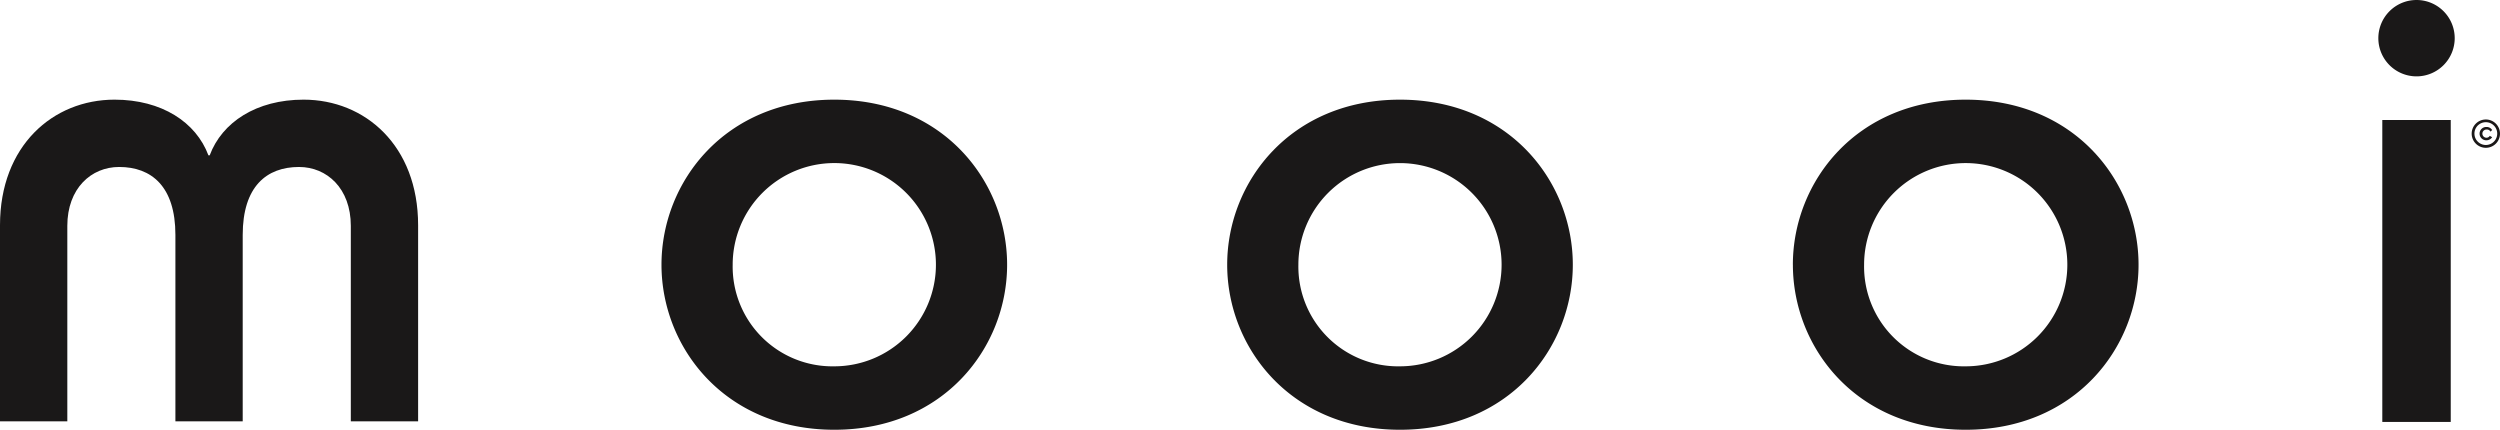 <svg id="Group_182" data-name="Group 182" xmlns="http://www.w3.org/2000/svg" xmlns:xlink="http://www.w3.org/1999/xlink" width="308.324" height="53" viewBox="0 0 308.324 53">
  <defs>
    <clipPath id="clip-path">
      <rect id="Rectangle_46" data-name="Rectangle 46" width="308.324" height="53" fill="none"/>
    </clipPath>
  </defs>
  <g id="Group_181" data-name="Group 181" clip-path="url(#clip-path)">
    <path id="Path_140" data-name="Path 140" d="M781.858,40.311a.505.505,0,0,0,0,1.011.461.461,0,0,0,.405-.236l.293.175a.839.839,0,0,1-.7.376.821.821,0,1,1,0-1.641.8.8,0,0,1,.7.376l-.2.2a.512.512,0,0,0-.5-.26" transform="translate(-475.201 -24.336)" fill="#1a1818"/>
    <path id="Path_141" data-name="Path 141" d="M778.527,39.379a1.746,1.746,0,1,0,1.746-1.745,1.749,1.749,0,0,0-1.746,1.745m.341,0a1.405,1.405,0,1,1,1.4,1.4,1.406,1.406,0,0,1-1.4-1.4" transform="translate(-473.696 -22.898)" fill="#1a1818"/>
    <path id="Path_142" data-name="Path 142" d="M0,46.877c0-9.818,6.547-15.488,14.128-15.488,5.828,0,10.059,2.795,11.575,6.867h.159c1.517-4.072,5.748-6.867,11.575-6.867,7.582,0,14.129,5.67,14.129,15.488V71.063h-8.3V46.955c0-4.63-2.955-7.263-6.387-7.263-3.991,0-6.946,2.395-6.946,8.381v22.99h-8.3V48.073c0-5.986-2.951-8.381-6.943-8.381-3.435,0-6.387,2.633-6.387,7.263V71.063H0Z" transform="translate(0 -19.099)" fill="#1a1818"/>
    <path id="Path_143" data-name="Path 143" d="M217.135,51.747a12.533,12.533,0,1,1,12.532,12.53,12.3,12.3,0,0,1-12.532-12.53m-8.78,0c0,10.216,7.824,20.353,21.313,20.353s21.313-10.136,21.313-20.353S243.159,31.39,229.668,31.39s-21.313,10.139-21.313,20.357" transform="translate(-126.774 -19.099)" fill="#1a1818"/>
    <path id="Path_144" data-name="Path 144" d="M395.32,51.747a12.531,12.531,0,1,1,12.532,12.53,12.3,12.3,0,0,1-12.532-12.53m-8.78,0c0,10.216,7.822,20.353,21.312,20.353s21.313-10.136,21.313-20.353S421.342,31.39,407.852,31.39,386.54,41.529,386.54,51.747" transform="translate(-235.191 -19.099)" fill="#1a1818"/>
    <path id="Path_145" data-name="Path 145" d="M573.5,51.747a12.532,12.532,0,1,1,12.531,12.53A12.3,12.3,0,0,1,573.5,51.747m-8.782,0c0,10.216,7.824,20.353,21.313,20.353s21.316-10.136,21.316-20.353S599.517,31.39,586.027,31.39s-21.313,10.139-21.313,20.357" transform="translate(-343.601 -19.099)" fill="#1a1818"/>
    <path id="Path_146" data-name="Path 146" d="M749.617,14.8h8.441V52.034h-8.441ZM753.836,0a4.709,4.709,0,1,1-4.707,4.71A4.712,4.712,0,0,1,753.836,0" transform="translate(-455.809)" fill="#1a1818"/>
  </g>
</svg>
